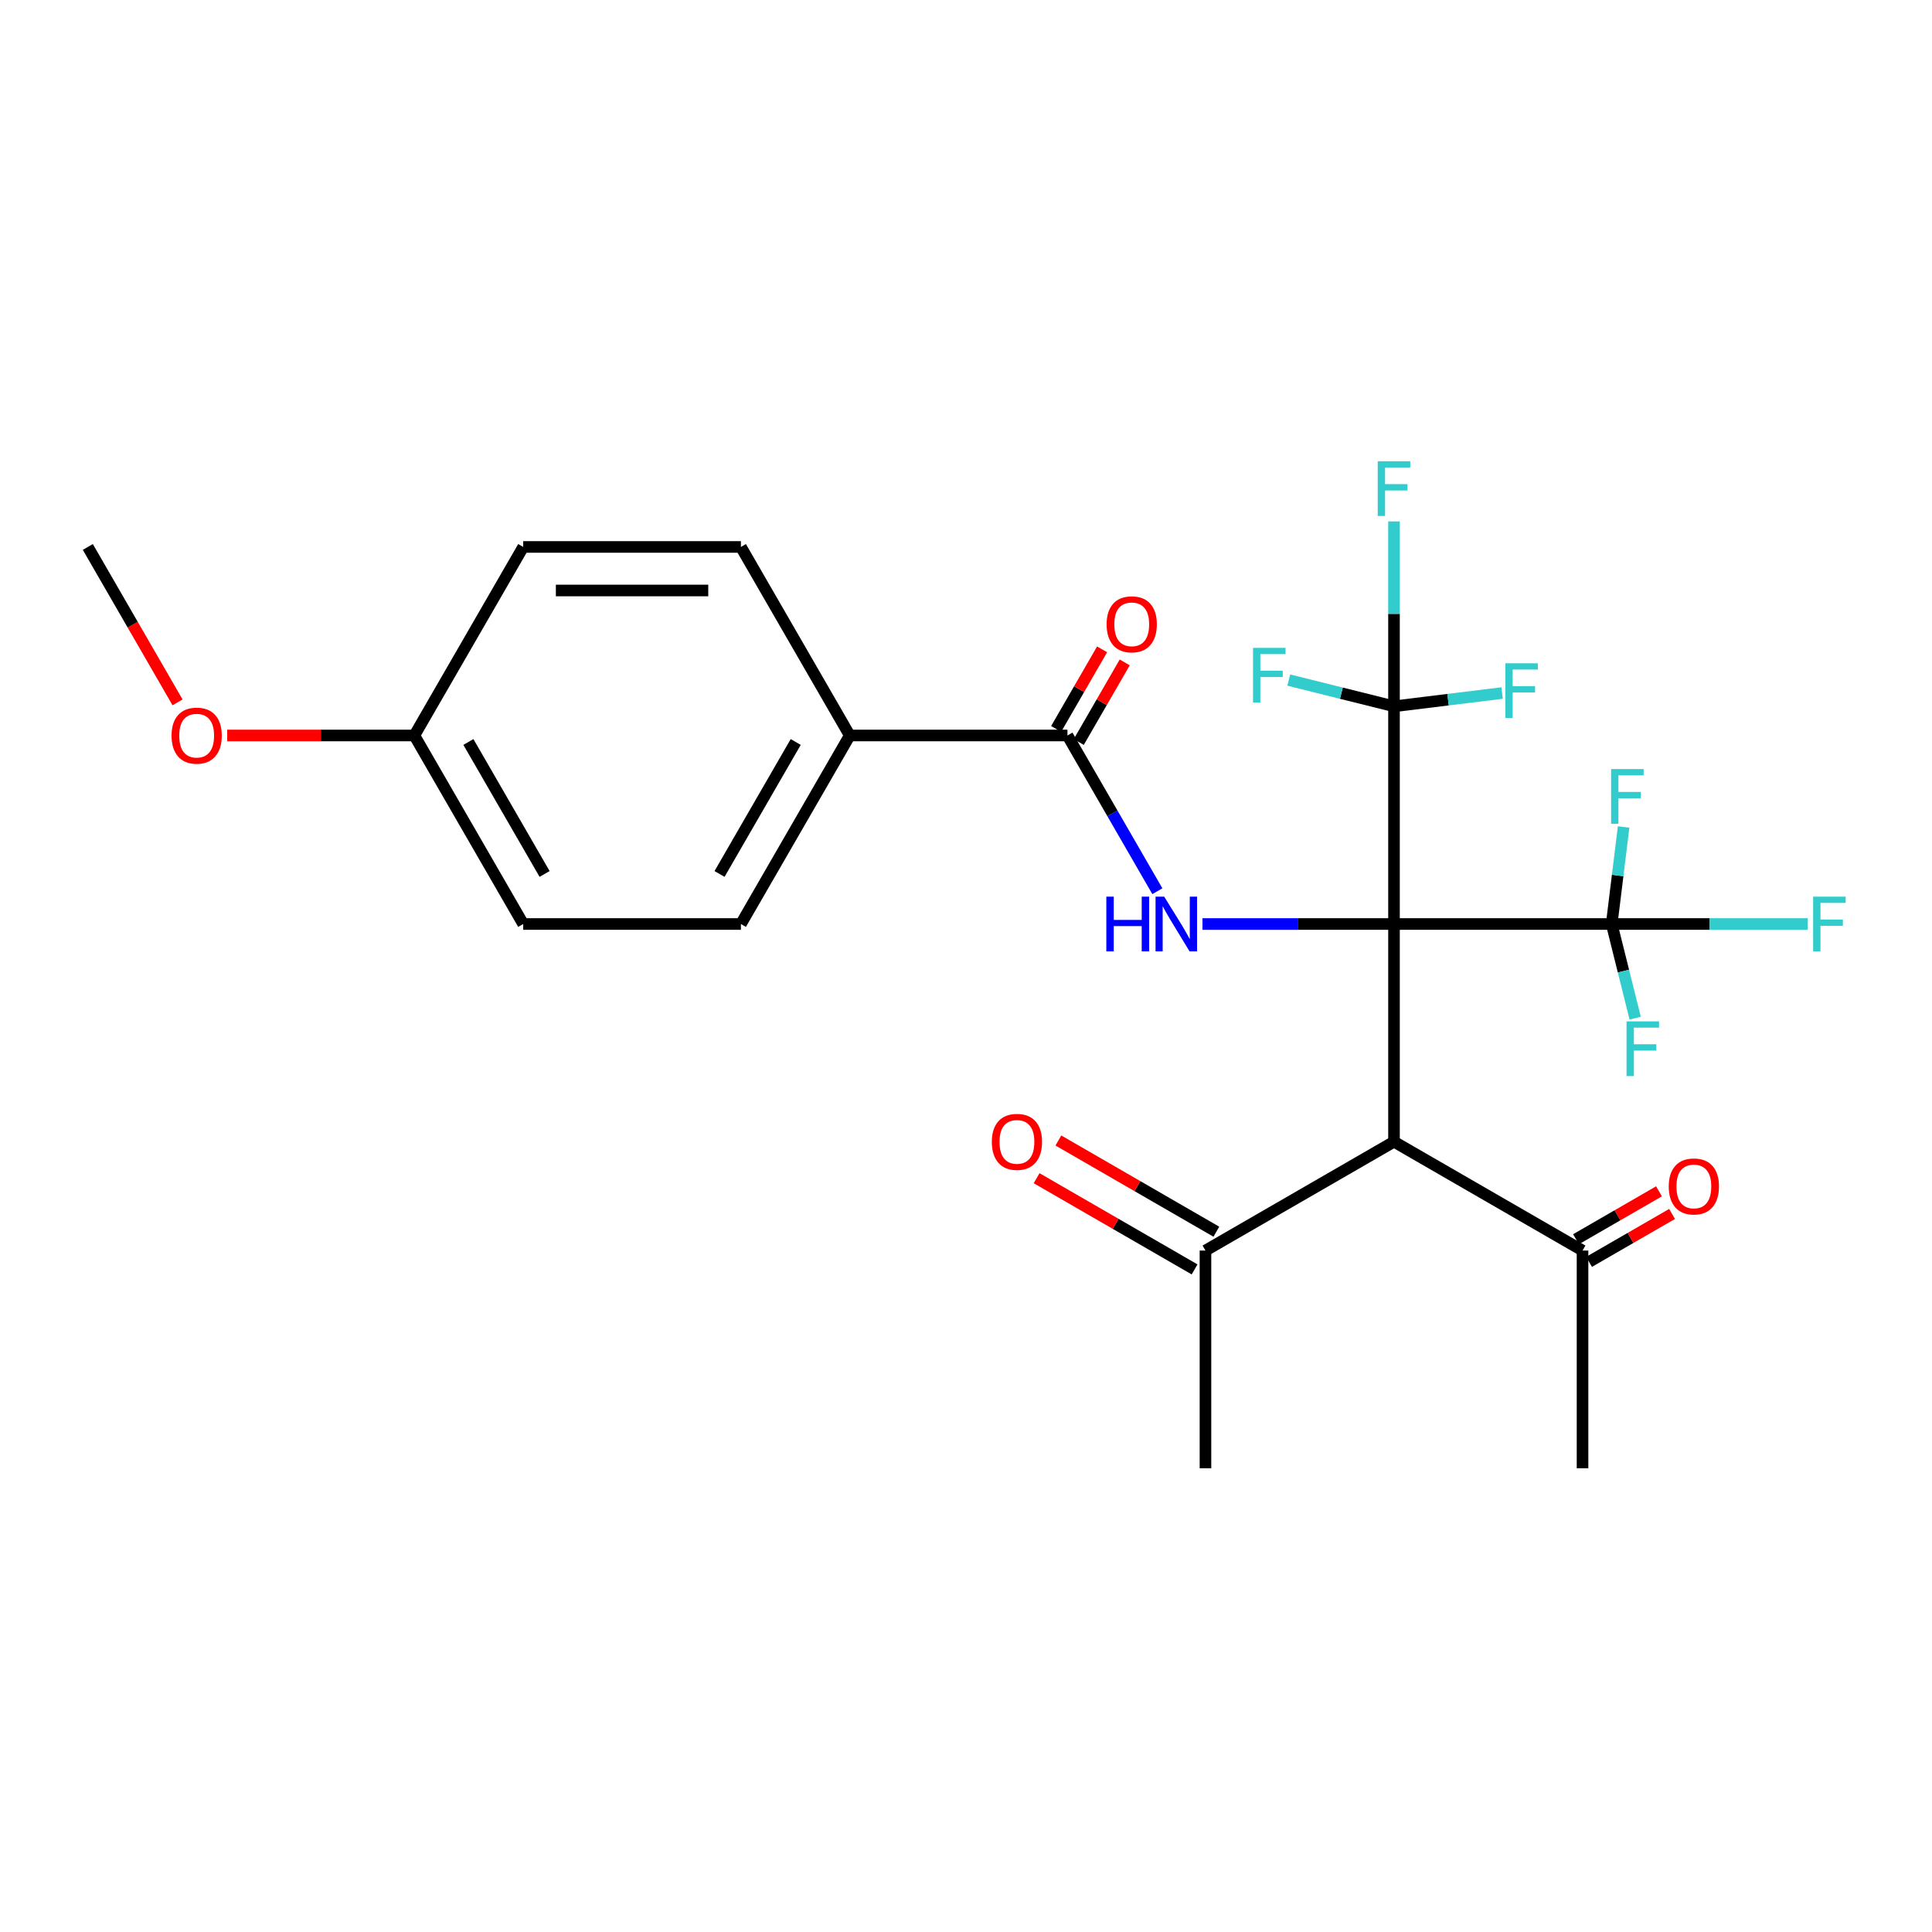 <?xml version='1.0' encoding='iso-8859-1'?>
<svg version='1.1' baseProfile='full'
              xmlns='http://www.w3.org/2000/svg'
                      xmlns:rdkit='http://www.rdkit.org/xml'
                      xmlns:xlink='http://www.w3.org/1999/xlink'
                  xml:space='preserve'
width='1000px' height='1000px' viewBox='0 0 1000 1000'>
<!-- END OF HEADER -->
<rect style='opacity:1.0;fill:#FFFFFF;stroke:none' width='1000' height='1000' x='0' y='0'> </rect>
<path class='bond-0' d='M 721.532,478.266 L 671.971,478.266' style='fill:none;fill-rule:evenodd;stroke:#000000;stroke-width:6px;stroke-linecap:butt;stroke-linejoin:miter;stroke-opacity:1' />
<path class='bond-0' d='M 671.971,478.266 L 622.41,478.266' style='fill:none;fill-rule:evenodd;stroke:#0000FF;stroke-width:6px;stroke-linecap:butt;stroke-linejoin:miter;stroke-opacity:1' />
<path class='bond-1' d='M 721.532,478.266 L 721.532,590.946' style='fill:none;fill-rule:evenodd;stroke:#000000;stroke-width:6px;stroke-linecap:butt;stroke-linejoin:miter;stroke-opacity:1' />
<path class='bond-2' d='M 721.532,478.266 L 721.532,365.586' style='fill:none;fill-rule:evenodd;stroke:#000000;stroke-width:6px;stroke-linecap:butt;stroke-linejoin:miter;stroke-opacity:1' />
<path class='bond-3' d='M 721.532,478.266 L 834.212,478.266' style='fill:none;fill-rule:evenodd;stroke:#000000;stroke-width:6px;stroke-linecap:butt;stroke-linejoin:miter;stroke-opacity:1' />
<path class='bond-4' d='M 599.051,461.289 L 575.782,420.986' style='fill:none;fill-rule:evenodd;stroke:#0000FF;stroke-width:6px;stroke-linecap:butt;stroke-linejoin:miter;stroke-opacity:1' />
<path class='bond-4' d='M 575.782,420.986 L 552.513,380.683' style='fill:none;fill-rule:evenodd;stroke:#000000;stroke-width:6px;stroke-linecap:butt;stroke-linejoin:miter;stroke-opacity:1' />
<path class='bond-5' d='M 721.532,590.946 L 819.116,647.285' style='fill:none;fill-rule:evenodd;stroke:#000000;stroke-width:6px;stroke-linecap:butt;stroke-linejoin:miter;stroke-opacity:1' />
<path class='bond-6' d='M 721.532,590.946 L 623.949,647.285' style='fill:none;fill-rule:evenodd;stroke:#000000;stroke-width:6px;stroke-linecap:butt;stroke-linejoin:miter;stroke-opacity:1' />
<path class='bond-9' d='M 721.532,365.586 L 721.532,317.735' style='fill:none;fill-rule:evenodd;stroke:#000000;stroke-width:6px;stroke-linecap:butt;stroke-linejoin:miter;stroke-opacity:1' />
<path class='bond-9' d='M 721.532,317.735 L 721.532,269.884' style='fill:none;fill-rule:evenodd;stroke:#33CCCC;stroke-width:6px;stroke-linecap:butt;stroke-linejoin:miter;stroke-opacity:1' />
<path class='bond-10' d='M 721.532,365.586 L 749.511,362.15' style='fill:none;fill-rule:evenodd;stroke:#000000;stroke-width:6px;stroke-linecap:butt;stroke-linejoin:miter;stroke-opacity:1' />
<path class='bond-10' d='M 749.511,362.15 L 777.489,358.714' style='fill:none;fill-rule:evenodd;stroke:#33CCCC;stroke-width:6px;stroke-linecap:butt;stroke-linejoin:miter;stroke-opacity:1' />
<path class='bond-11' d='M 721.532,365.586 L 694.294,358.794' style='fill:none;fill-rule:evenodd;stroke:#000000;stroke-width:6px;stroke-linecap:butt;stroke-linejoin:miter;stroke-opacity:1' />
<path class='bond-11' d='M 694.294,358.794 L 667.057,352.001' style='fill:none;fill-rule:evenodd;stroke:#33CCCC;stroke-width:6px;stroke-linecap:butt;stroke-linejoin:miter;stroke-opacity:1' />
<path class='bond-12' d='M 834.212,478.266 L 884.933,478.266' style='fill:none;fill-rule:evenodd;stroke:#000000;stroke-width:6px;stroke-linecap:butt;stroke-linejoin:miter;stroke-opacity:1' />
<path class='bond-12' d='M 884.933,478.266 L 935.654,478.266' style='fill:none;fill-rule:evenodd;stroke:#33CCCC;stroke-width:6px;stroke-linecap:butt;stroke-linejoin:miter;stroke-opacity:1' />
<path class='bond-13' d='M 834.212,478.266 L 837.295,453.158' style='fill:none;fill-rule:evenodd;stroke:#000000;stroke-width:6px;stroke-linecap:butt;stroke-linejoin:miter;stroke-opacity:1' />
<path class='bond-13' d='M 837.295,453.158 L 840.379,428.049' style='fill:none;fill-rule:evenodd;stroke:#33CCCC;stroke-width:6px;stroke-linecap:butt;stroke-linejoin:miter;stroke-opacity:1' />
<path class='bond-14' d='M 834.212,478.266 L 840.289,502.634' style='fill:none;fill-rule:evenodd;stroke:#000000;stroke-width:6px;stroke-linecap:butt;stroke-linejoin:miter;stroke-opacity:1' />
<path class='bond-14' d='M 840.289,502.634 L 846.366,527.002' style='fill:none;fill-rule:evenodd;stroke:#33CCCC;stroke-width:6px;stroke-linecap:butt;stroke-linejoin:miter;stroke-opacity:1' />
<path class='bond-7' d='M 552.513,380.683 L 439.833,380.683' style='fill:none;fill-rule:evenodd;stroke:#000000;stroke-width:6px;stroke-linecap:butt;stroke-linejoin:miter;stroke-opacity:1' />
<path class='bond-8' d='M 558.368,384.063 L 570.261,363.464' style='fill:none;fill-rule:evenodd;stroke:#000000;stroke-width:6px;stroke-linecap:butt;stroke-linejoin:miter;stroke-opacity:1' />
<path class='bond-8' d='M 570.261,363.464 L 582.154,342.864' style='fill:none;fill-rule:evenodd;stroke:#FF0000;stroke-width:6px;stroke-linecap:butt;stroke-linejoin:miter;stroke-opacity:1' />
<path class='bond-8' d='M 546.658,377.302 L 558.551,356.703' style='fill:none;fill-rule:evenodd;stroke:#000000;stroke-width:6px;stroke-linecap:butt;stroke-linejoin:miter;stroke-opacity:1' />
<path class='bond-8' d='M 558.551,356.703 L 570.444,336.104' style='fill:none;fill-rule:evenodd;stroke:#FF0000;stroke-width:6px;stroke-linecap:butt;stroke-linejoin:miter;stroke-opacity:1' />
<path class='bond-15' d='M 822.496,653.14 L 843.975,640.739' style='fill:none;fill-rule:evenodd;stroke:#000000;stroke-width:6px;stroke-linecap:butt;stroke-linejoin:miter;stroke-opacity:1' />
<path class='bond-15' d='M 843.975,640.739 L 865.455,628.338' style='fill:none;fill-rule:evenodd;stroke:#FF0000;stroke-width:6px;stroke-linecap:butt;stroke-linejoin:miter;stroke-opacity:1' />
<path class='bond-15' d='M 815.735,641.43 L 837.215,629.029' style='fill:none;fill-rule:evenodd;stroke:#000000;stroke-width:6px;stroke-linecap:butt;stroke-linejoin:miter;stroke-opacity:1' />
<path class='bond-15' d='M 837.215,629.029 L 858.694,616.628' style='fill:none;fill-rule:evenodd;stroke:#FF0000;stroke-width:6px;stroke-linecap:butt;stroke-linejoin:miter;stroke-opacity:1' />
<path class='bond-23' d='M 819.116,647.285 L 819.116,759.965' style='fill:none;fill-rule:evenodd;stroke:#000000;stroke-width:6px;stroke-linecap:butt;stroke-linejoin:miter;stroke-opacity:1' />
<path class='bond-16' d='M 629.583,637.527 L 588.7,613.923' style='fill:none;fill-rule:evenodd;stroke:#000000;stroke-width:6px;stroke-linecap:butt;stroke-linejoin:miter;stroke-opacity:1' />
<path class='bond-16' d='M 588.7,613.923 L 547.816,590.319' style='fill:none;fill-rule:evenodd;stroke:#FF0000;stroke-width:6px;stroke-linecap:butt;stroke-linejoin:miter;stroke-opacity:1' />
<path class='bond-16' d='M 618.315,657.044 L 577.432,633.44' style='fill:none;fill-rule:evenodd;stroke:#000000;stroke-width:6px;stroke-linecap:butt;stroke-linejoin:miter;stroke-opacity:1' />
<path class='bond-16' d='M 577.432,633.44 L 536.548,609.836' style='fill:none;fill-rule:evenodd;stroke:#FF0000;stroke-width:6px;stroke-linecap:butt;stroke-linejoin:miter;stroke-opacity:1' />
<path class='bond-24' d='M 623.949,647.285 L 623.949,759.965' style='fill:none;fill-rule:evenodd;stroke:#000000;stroke-width:6px;stroke-linecap:butt;stroke-linejoin:miter;stroke-opacity:1' />
<path class='bond-17' d='M 439.833,380.683 L 383.493,478.266' style='fill:none;fill-rule:evenodd;stroke:#000000;stroke-width:6px;stroke-linecap:butt;stroke-linejoin:miter;stroke-opacity:1' />
<path class='bond-17' d='M 411.866,384.052 L 372.428,452.361' style='fill:none;fill-rule:evenodd;stroke:#000000;stroke-width:6px;stroke-linecap:butt;stroke-linejoin:miter;stroke-opacity:1' />
<path class='bond-18' d='M 439.833,380.683 L 383.493,283.099' style='fill:none;fill-rule:evenodd;stroke:#000000;stroke-width:6px;stroke-linecap:butt;stroke-linejoin:miter;stroke-opacity:1' />
<path class='bond-20' d='M 383.493,478.266 L 270.814,478.266' style='fill:none;fill-rule:evenodd;stroke:#000000;stroke-width:6px;stroke-linecap:butt;stroke-linejoin:miter;stroke-opacity:1' />
<path class='bond-21' d='M 383.493,283.099 L 270.814,283.099' style='fill:none;fill-rule:evenodd;stroke:#000000;stroke-width:6px;stroke-linecap:butt;stroke-linejoin:miter;stroke-opacity:1' />
<path class='bond-21' d='M 366.591,305.635 L 287.716,305.635' style='fill:none;fill-rule:evenodd;stroke:#000000;stroke-width:6px;stroke-linecap:butt;stroke-linejoin:miter;stroke-opacity:1' />
<path class='bond-19' d='M 214.474,380.683 L 270.814,283.099' style='fill:none;fill-rule:evenodd;stroke:#000000;stroke-width:6px;stroke-linecap:butt;stroke-linejoin:miter;stroke-opacity:1' />
<path class='bond-22' d='M 214.474,380.683 L 166.043,380.683' style='fill:none;fill-rule:evenodd;stroke:#000000;stroke-width:6px;stroke-linecap:butt;stroke-linejoin:miter;stroke-opacity:1' />
<path class='bond-22' d='M 166.043,380.683 L 117.611,380.683' style='fill:none;fill-rule:evenodd;stroke:#FF0000;stroke-width:6px;stroke-linecap:butt;stroke-linejoin:miter;stroke-opacity:1' />
<path class='bond-26' d='M 214.474,380.683 L 270.814,478.266' style='fill:none;fill-rule:evenodd;stroke:#000000;stroke-width:6px;stroke-linecap:butt;stroke-linejoin:miter;stroke-opacity:1' />
<path class='bond-26' d='M 242.442,384.052 L 281.879,452.361' style='fill:none;fill-rule:evenodd;stroke:#000000;stroke-width:6px;stroke-linecap:butt;stroke-linejoin:miter;stroke-opacity:1' />
<path class='bond-25' d='M 91.9,363.546 L 68.677,323.322' style='fill:none;fill-rule:evenodd;stroke:#FF0000;stroke-width:6px;stroke-linecap:butt;stroke-linejoin:miter;stroke-opacity:1' />
<path class='bond-25' d='M 68.677,323.322 L 45.455,283.099' style='fill:none;fill-rule:evenodd;stroke:#000000;stroke-width:6px;stroke-linecap:butt;stroke-linejoin:miter;stroke-opacity:1' />
<path  class='atom-1' d='M 572.633 464.106
L 576.473 464.106
L 576.473 476.146
L 590.953 476.146
L 590.953 464.106
L 594.793 464.106
L 594.793 492.426
L 590.953 492.426
L 590.953 479.346
L 576.473 479.346
L 576.473 492.426
L 572.633 492.426
L 572.633 464.106
' fill='#0000FF'/>
<path  class='atom-1' d='M 602.593 464.106
L 611.873 479.106
Q 612.793 480.586, 614.273 483.266
Q 615.753 485.946, 615.833 486.106
L 615.833 464.106
L 619.593 464.106
L 619.593 492.426
L 615.713 492.426
L 605.753 476.026
Q 604.593 474.106, 603.353 471.906
Q 602.153 469.706, 601.793 469.026
L 601.793 492.426
L 598.113 492.426
L 598.113 464.106
L 602.593 464.106
' fill='#0000FF'/>
<path  class='atom-9' d='M 572.781 323.141
Q 572.781 316.341, 576.141 312.541
Q 579.501 308.741, 585.781 308.741
Q 592.061 308.741, 595.421 312.541
Q 598.781 316.341, 598.781 323.141
Q 598.781 330.021, 595.381 333.941
Q 591.981 337.821, 585.781 337.821
Q 579.541 337.821, 576.141 333.941
Q 572.781 330.061, 572.781 323.141
M 585.781 334.621
Q 590.101 334.621, 592.421 331.741
Q 594.781 328.821, 594.781 323.141
Q 594.781 317.581, 592.421 314.781
Q 590.101 311.941, 585.781 311.941
Q 581.461 311.941, 579.101 314.741
Q 576.781 317.541, 576.781 323.141
Q 576.781 328.861, 579.101 331.741
Q 581.461 334.621, 585.781 334.621
' fill='#FF0000'/>
<path  class='atom-10' d='M 713.112 238.747
L 729.952 238.747
L 729.952 241.987
L 716.912 241.987
L 716.912 250.587
L 728.512 250.587
L 728.512 253.867
L 716.912 253.867
L 716.912 267.067
L 713.112 267.067
L 713.112 238.747
' fill='#33CCCC'/>
<path  class='atom-11' d='M 779.152 343.316
L 795.992 343.316
L 795.992 346.556
L 782.952 346.556
L 782.952 355.156
L 794.552 355.156
L 794.552 358.436
L 782.952 358.436
L 782.952 371.636
L 779.152 371.636
L 779.152 343.316
' fill='#33CCCC'/>
<path  class='atom-12' d='M 648.553 335.326
L 665.393 335.326
L 665.393 338.566
L 652.353 338.566
L 652.353 347.166
L 663.953 347.166
L 663.953 350.446
L 652.353 350.446
L 652.353 363.646
L 648.553 363.646
L 648.553 335.326
' fill='#33CCCC'/>
<path  class='atom-13' d='M 938.471 464.106
L 955.311 464.106
L 955.311 467.346
L 942.271 467.346
L 942.271 475.946
L 953.871 475.946
L 953.871 479.226
L 942.271 479.226
L 942.271 492.426
L 938.471 492.426
L 938.471 464.106
' fill='#33CCCC'/>
<path  class='atom-14' d='M 833.902 398.066
L 850.742 398.066
L 850.742 401.306
L 837.702 401.306
L 837.702 409.906
L 849.302 409.906
L 849.302 413.186
L 837.702 413.186
L 837.702 426.386
L 833.902 426.386
L 833.902 398.066
' fill='#33CCCC'/>
<path  class='atom-15' d='M 841.892 528.665
L 858.732 528.665
L 858.732 531.905
L 845.692 531.905
L 845.692 540.505
L 857.292 540.505
L 857.292 543.785
L 845.692 543.785
L 845.692 556.985
L 841.892 556.985
L 841.892 528.665
' fill='#33CCCC'/>
<path  class='atom-16' d='M 863.738 614.097
Q 863.738 607.297, 867.098 603.497
Q 870.458 599.697, 876.738 599.697
Q 883.018 599.697, 886.378 603.497
Q 889.738 607.297, 889.738 614.097
Q 889.738 620.977, 886.338 624.897
Q 882.938 628.777, 876.738 628.777
Q 870.498 628.777, 867.098 624.897
Q 863.738 621.017, 863.738 614.097
M 876.738 625.577
Q 881.058 625.577, 883.378 622.697
Q 885.738 619.777, 885.738 614.097
Q 885.738 608.537, 883.378 605.737
Q 881.058 602.897, 876.738 602.897
Q 872.418 602.897, 870.058 605.697
Q 867.738 608.497, 867.738 614.097
Q 867.738 619.817, 870.058 622.697
Q 872.418 625.577, 876.738 625.577
' fill='#FF0000'/>
<path  class='atom-17' d='M 513.365 591.026
Q 513.365 584.226, 516.725 580.426
Q 520.085 576.626, 526.365 576.626
Q 532.645 576.626, 536.005 580.426
Q 539.365 584.226, 539.365 591.026
Q 539.365 597.906, 535.965 601.826
Q 532.565 605.706, 526.365 605.706
Q 520.125 605.706, 516.725 601.826
Q 513.365 597.946, 513.365 591.026
M 526.365 602.506
Q 530.685 602.506, 533.005 599.626
Q 535.365 596.706, 535.365 591.026
Q 535.365 585.466, 533.005 582.666
Q 530.685 579.826, 526.365 579.826
Q 522.045 579.826, 519.685 582.626
Q 517.365 585.426, 517.365 591.026
Q 517.365 596.746, 519.685 599.626
Q 522.045 602.506, 526.365 602.506
' fill='#FF0000'/>
<path  class='atom-23' d='M 88.794 380.763
Q 88.794 373.963, 92.154 370.163
Q 95.514 366.363, 101.794 366.363
Q 108.074 366.363, 111.434 370.163
Q 114.794 373.963, 114.794 380.763
Q 114.794 387.643, 111.394 391.563
Q 107.994 395.443, 101.794 395.443
Q 95.554 395.443, 92.154 391.563
Q 88.794 387.683, 88.794 380.763
M 101.794 392.243
Q 106.114 392.243, 108.434 389.363
Q 110.794 386.443, 110.794 380.763
Q 110.794 375.203, 108.434 372.403
Q 106.114 369.563, 101.794 369.563
Q 97.474 369.563, 95.114 372.363
Q 92.794 375.163, 92.794 380.763
Q 92.794 386.483, 95.114 389.363
Q 97.474 392.243, 101.794 392.243
' fill='#FF0000'/>
</svg>
